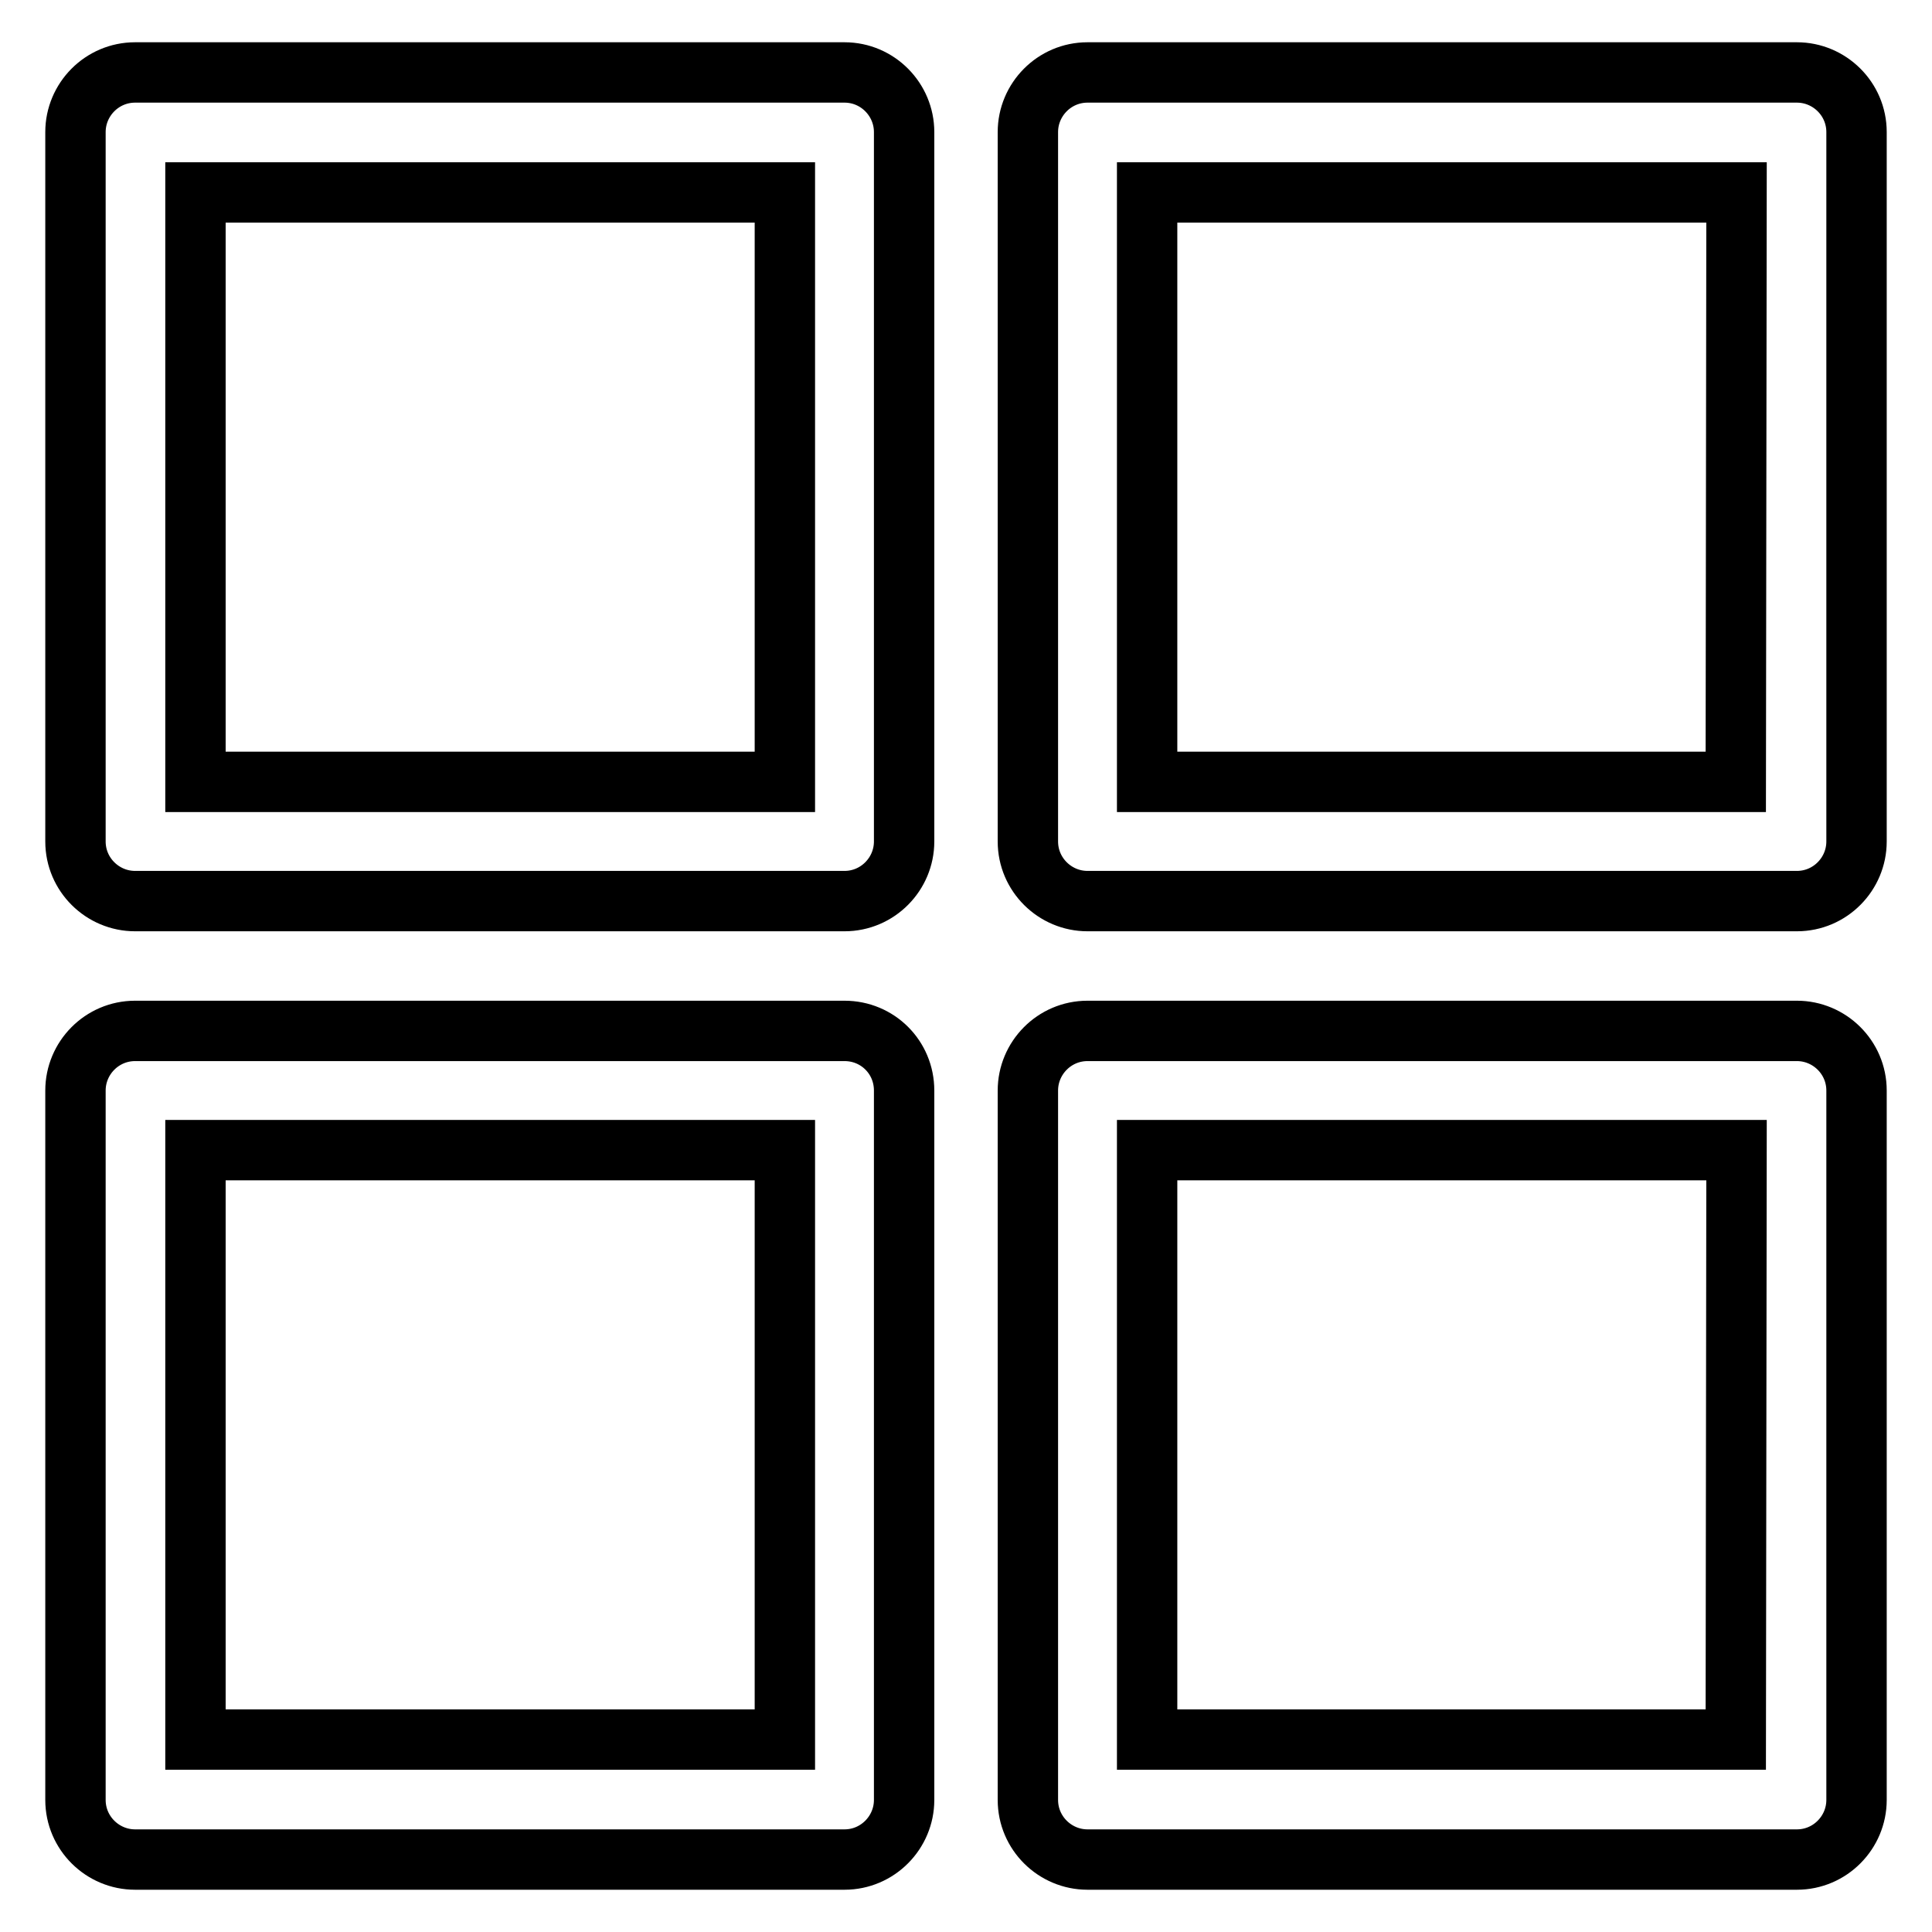 <?xml version="1.0" encoding="utf-8"?>
<!-- Svg Vector Icons : http://www.onlinewebfonts.com/icon -->
<!DOCTYPE svg PUBLIC "-//W3C//DTD SVG 1.1//EN" "http://www.w3.org/Graphics/SVG/1.1/DTD/svg11.dtd">
<svg version="1.1" xmlns="http://www.w3.org/2000/svg" xmlns:xlink="http://www.w3.org/1999/xlink" x="0px" y="0px" viewBox="0 0 256 256" enable-background="new 0 0 256 256" xml:space="preserve">
<g> <path stroke-width="8" fill-opacity="0" stroke="#000000"  d="M111.9,9.6h-94c-4.4,0-7.9,3.6-7.9,7.9v94c0,4.4,3.6,7.9,7.9,7.9l0,0h94c4.4,0,7.9-3.6,7.9-7.9l0,0v-94 C119.8,13.2,116.3,9.6,111.9,9.6L111.9,9.6z M104,103.6H25.9V25.5H104V103.6z M111.9,136.6h-94c-4.4,0-7.9,3.6-7.9,7.9v94 c0,4.4,3.6,7.9,7.9,7.9h94c4.4,0,7.9-3.6,7.9-7.9v-94C119.8,140.1,116.3,136.6,111.9,136.6L111.9,136.6z M104,230.5H25.9v-78.1H104 V230.5z M237.9,9.6h-93.8c-4.4,0-7.9,3.6-7.9,7.9v94c0,4.4,3.6,7.9,7.9,7.9h94c4.4,0,7.9-3.6,7.9-7.9v-94c0-4.4-3.6-7.9-7.9-7.9 C238,9.6,238,9.6,237.9,9.6z M230,103.6H152V25.5h78.1L230,103.6z M237.9,136.6h-93.8c-4.4,0-7.9,3.6-7.9,7.9v94 c0,4.4,3.6,7.9,7.9,7.9h94c4.4,0,7.9-3.6,7.9-7.9v-94c0-4.4-3.6-7.9-7.9-7.9C238,136.6,238,136.6,237.9,136.6L237.9,136.6z  M230,230.5H152v-78.1h78.1L230,230.5z"/></g>
</svg>